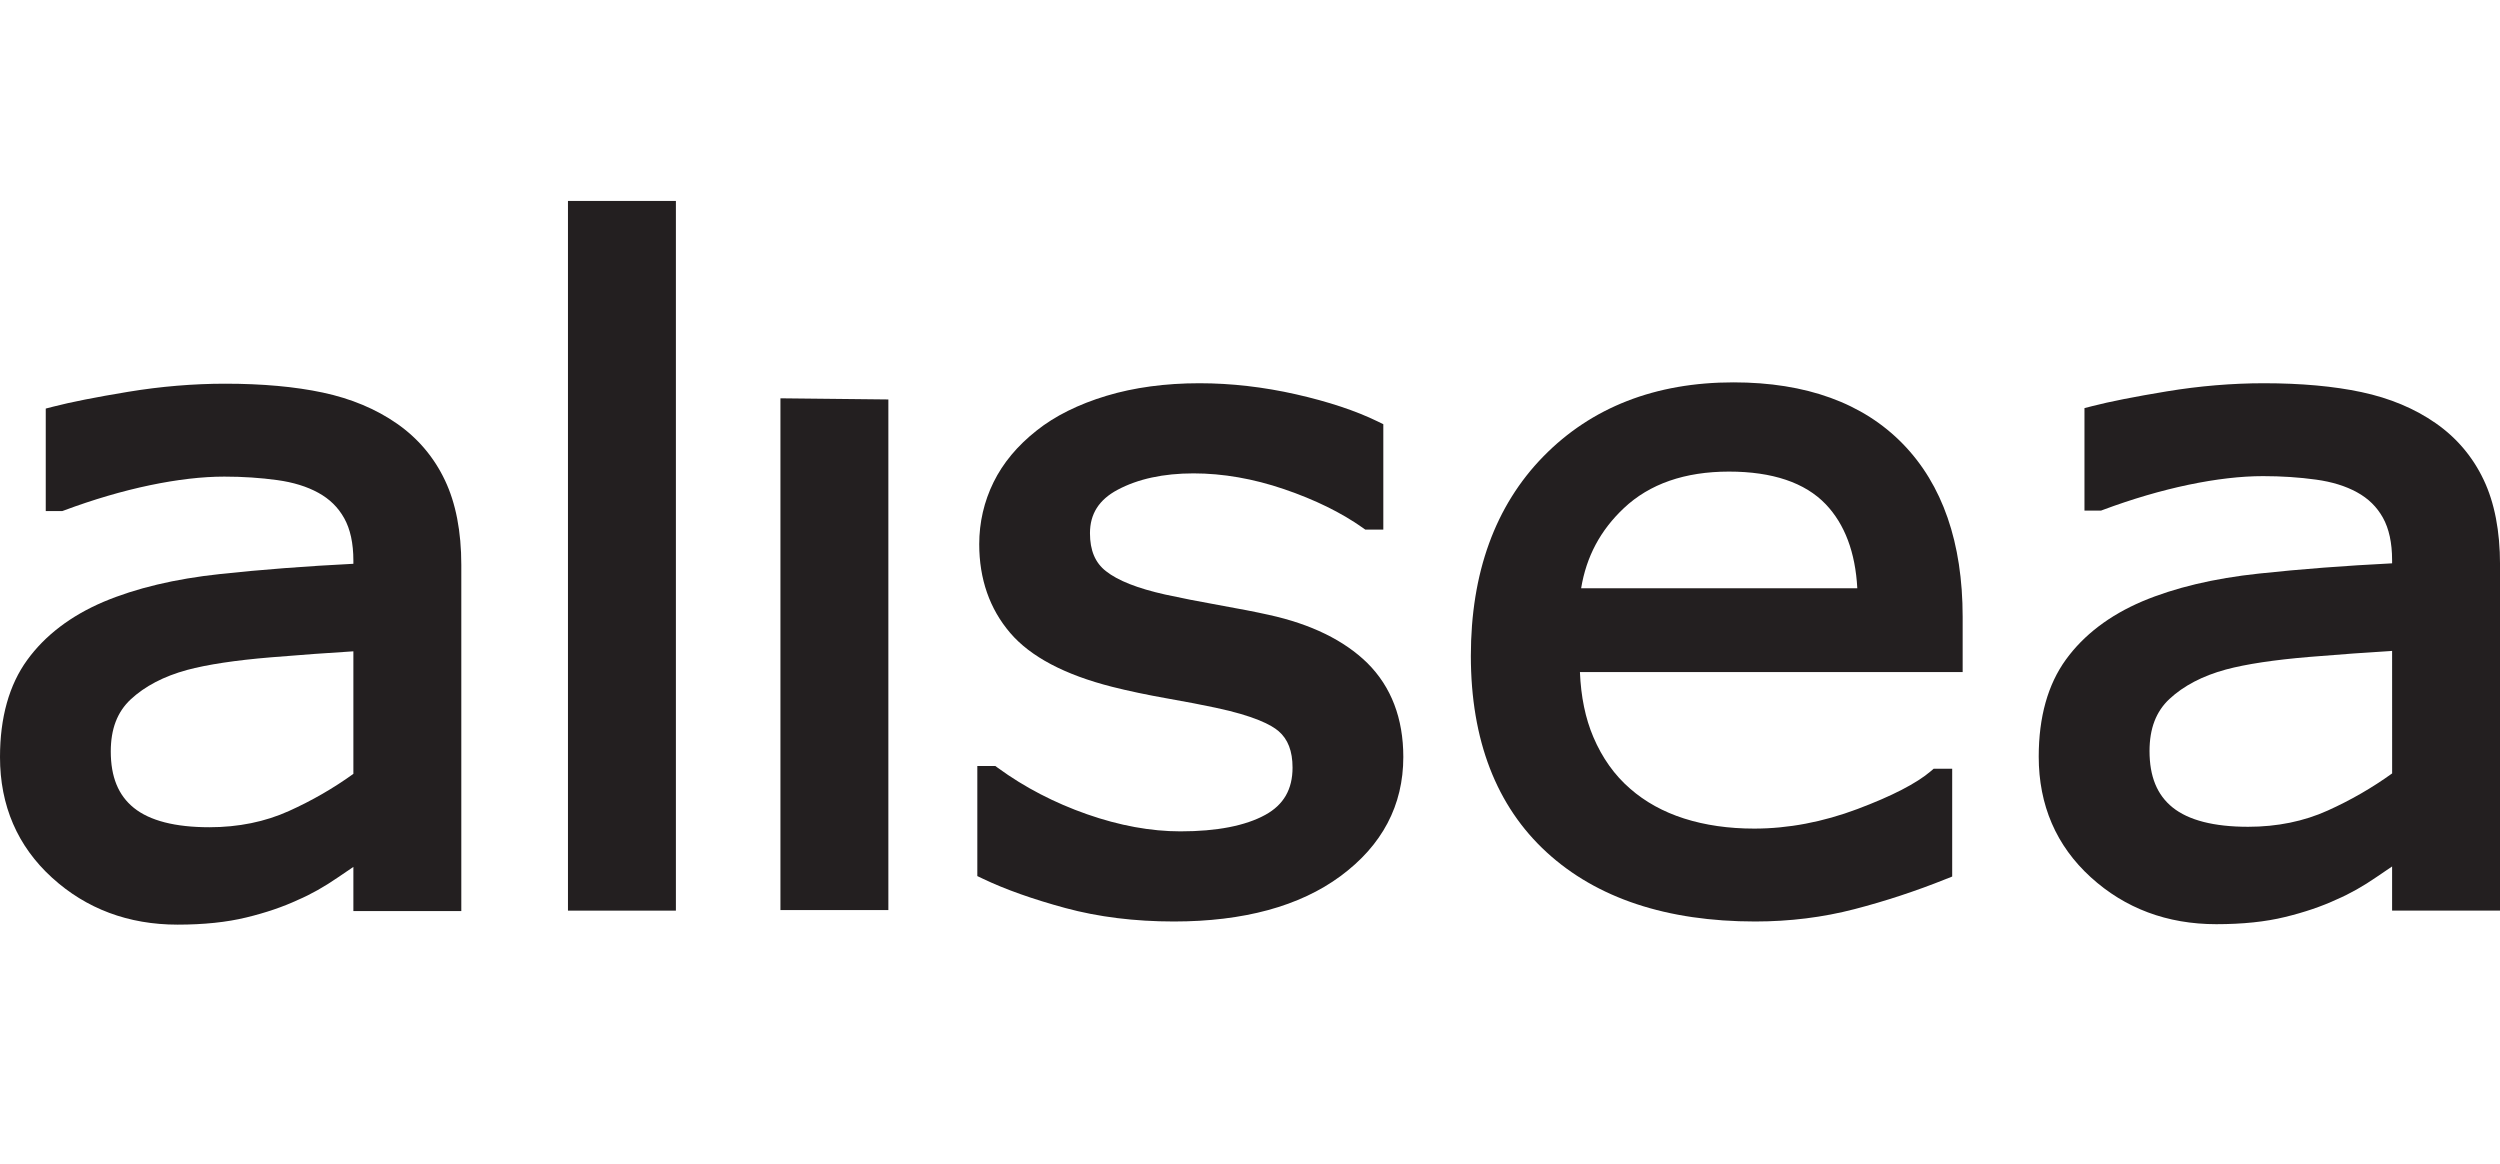 <?xml version="1.0" encoding="iso-8859-1"?>
<!-- Generator: Adobe Illustrator 29.7.0, SVG Export Plug-In . SVG Version: 9.03 Build 0)  -->
<svg version="1.1" id="Layer_1" xmlns="http://www.w3.org/2000/svg" xmlns:xlink="http://www.w3.org/1999/xlink" x="0px" y="0px"
	 viewBox="0 0 82.624 38.464" style="enable-background:new 0 0 82.624 38.464;" xml:space="preserve">
<g>
	<g>
		<path style="fill:#231F20;" d="M22.338,30.096h-3.567V6.641h3.567V30.096z"/>
	</g>
	<g>
		<path style="fill:#231F20;" d="M38.795,30.455c-1.292,0-2.497-0.15-3.582-0.444c-1.072-0.291-1.988-0.615-2.722-0.966L32.3,28.954
			v-3.637h0.597l0.088,0.065c0.877,0.639,1.867,1.153,2.942,1.529c1.07,0.375,2.109,0.565,3.087,0.565
			c1.202,0,2.147-0.184,2.807-0.547c0.603-0.332,0.897-0.842,0.897-1.56c0-0.545-0.152-0.94-0.464-1.207
			c-0.236-0.202-0.79-0.5-2.088-0.774c-0.42-0.09-0.955-0.193-1.59-0.305c-0.661-0.117-1.275-0.246-1.824-0.385
			c-1.563-0.397-2.696-0.996-3.367-1.782c-0.678-0.794-1.022-1.78-1.022-2.929c0-0.721,0.159-1.41,0.473-2.049
			c0.313-0.637,0.793-1.212,1.425-1.709c0.603-0.481,1.379-0.867,2.305-1.147c0.914-0.276,1.948-0.416,3.075-0.416
			c1.046,0,2.12,0.123,3.192,0.366c1.071,0.243,1.979,0.545,2.697,0.896l0.188,0.092v3.484h-0.595l-0.087-0.062
			c-0.706-0.5-1.581-0.929-2.599-1.276c-1.014-0.346-2.02-0.521-2.991-0.521c-0.993,0-1.838,0.183-2.511,0.543
			c-0.614,0.327-0.912,0.796-0.912,1.434c0,0.568,0.173,0.979,0.529,1.255c0.391,0.311,1.047,0.569,1.951,0.771
			c0.519,0.114,1.115,0.231,1.77,0.348c0.691,0.124,1.234,0.229,1.661,0.325c1.394,0.305,2.49,0.841,3.257,1.593
			c0.789,0.785,1.188,1.829,1.188,3.105c0,1.597-0.699,2.922-2.079,3.939C42.953,29.951,41.1,30.455,38.795,30.455z"/>
	</g>
	<g>
		<path style="fill:#231F20;" d="M58.008,30.455c-2.918,0-5.236-0.769-6.891-2.287c-1.663-1.525-2.506-3.709-2.506-6.491
			c0-2.745,0.805-4.962,2.393-6.588c1.591-1.627,3.706-2.452,6.287-2.452c2.4,0,4.282,0.683,5.595,2.031
			c1.313,1.346,1.979,3.269,1.979,5.717v1.826H52.216c0.032,0.812,0.181,1.534,0.444,2.149c0.293,0.689,0.702,1.263,1.217,1.707
			c0.496,0.435,1.095,0.765,1.781,0.984c0.695,0.222,1.475,0.334,2.318,0.334c1.121,0,2.268-0.217,3.409-0.646
			c1.142-0.429,1.958-0.85,2.428-1.252l0.094-0.081h0.612v3.563l-0.211,0.084c-0.982,0.394-1.998,0.729-3.019,0.994
			C60.25,30.318,59.147,30.455,58.008,30.455z M52.256,19.442h9.127c-0.063-1.183-0.413-2.117-1.044-2.778
			c-0.685-0.715-1.762-1.078-3.199-1.078c-1.454,0-2.623,0.406-3.472,1.208C52.892,17.525,52.428,18.394,52.256,19.442z"/>
	</g>
	<g>
		<path style="fill:#231F20;" d="M73.248,30.544c-1.624,0-3.02-0.523-4.15-1.553c-1.141-1.04-1.719-2.38-1.719-3.985
			c0-1.309,0.303-2.388,0.9-3.209c0.589-0.812,1.437-1.459,2.522-1.922c1.07-0.451,2.365-0.76,3.85-0.918
			c1.375-0.148,2.856-0.261,4.407-0.339v-0.107c0-0.568-0.102-1.039-0.303-1.4c-0.2-0.359-0.481-0.635-0.858-0.842
			c-0.372-0.205-0.828-0.346-1.356-0.418c-0.551-0.076-1.14-0.115-1.749-0.115c-0.729,0-1.557,0.096-2.461,0.285
			c-0.911,0.191-1.865,0.471-2.836,0.833l-0.056,0.021h-0.548v-3.387l0.252-0.065c0.576-0.149,1.407-0.313,2.472-0.489
			c1.08-0.178,2.158-0.268,3.205-0.268c1.227,0,2.313,0.098,3.227,0.293c0.936,0.199,1.761,0.545,2.452,1.027
			c0.692,0.482,1.226,1.113,1.586,1.874c0.358,0.753,0.54,1.694,0.54,2.795v11.44h-3.567v-1.459
			c-0.153,0.103-0.324,0.219-0.511,0.347c-0.445,0.307-0.89,0.558-1.321,0.743c-0.49,0.229-1.068,0.426-1.709,0.581
			C74.876,30.465,74.112,30.544,73.248,30.544z M79.058,21.512c-0.795,0.048-1.713,0.115-2.734,0.199
			c-1.162,0.097-2.092,0.237-2.762,0.417c-0.767,0.209-1.395,0.537-1.863,0.973c-0.443,0.414-0.658,0.977-0.658,1.72
			c0,0.843,0.25,1.452,0.763,1.865c0.527,0.424,1.367,0.639,2.496,0.639c0.957,0,1.842-0.18,2.631-0.537
			c0.756-0.341,1.471-0.753,2.128-1.227L79.058,21.512L79.058,21.512z"/>
	</g>
	<g>
		<path style="fill:#231F20;" d="M29.36,30.077h-3.567V13.164l3.567,0.038V30.077z"/>
	</g>
	<g>
		<path style="fill:#231F20;" d="M5.869,30.559c-1.624,0-3.02-0.523-4.15-1.553C0.578,27.966,0,26.626,0,25.021
			c0-1.309,0.303-2.388,0.9-3.209C1.489,21,2.337,20.353,3.422,19.89c1.07-0.451,2.365-0.76,3.85-0.918
			c1.375-0.148,2.856-0.261,4.407-0.339v-0.107c0-0.568-0.102-1.039-0.303-1.399c-0.2-0.359-0.481-0.635-0.858-0.842
			c-0.372-0.205-0.828-0.346-1.356-0.418c-0.551-0.076-1.14-0.115-1.749-0.115c-0.729,0-1.557,0.096-2.461,0.285
			c-0.911,0.191-1.865,0.471-2.836,0.833L2.06,16.89H1.512v-3.387l0.252-0.065c0.576-0.149,1.407-0.313,2.472-0.489
			c1.08-0.178,2.158-0.268,3.205-0.268c1.227,0,2.313,0.098,3.227,0.293c0.936,0.199,1.761,0.545,2.452,1.027
			c0.692,0.482,1.226,1.113,1.586,1.874c0.358,0.753,0.54,1.694,0.54,2.795v11.44h-3.567v-1.459
			c-0.153,0.103-0.324,0.219-0.511,0.347c-0.445,0.307-0.89,0.558-1.321,0.743c-0.49,0.229-1.068,0.426-1.709,0.581
			C7.497,30.479,6.733,30.559,5.869,30.559z M11.678,21.526c-0.795,0.048-1.713,0.115-2.734,0.199
			c-1.163,0.097-2.092,0.237-2.762,0.417c-0.767,0.209-1.395,0.537-1.863,0.973c-0.443,0.414-0.658,0.977-0.658,1.72
			c0,0.842,0.25,1.452,0.763,1.865c0.527,0.425,1.366,0.64,2.496,0.64c0.957,0,1.843-0.18,2.631-0.537
			c0.756-0.341,1.471-0.753,2.128-1.227v-4.05H11.678z"/>
	</g>
</g>
</svg>

